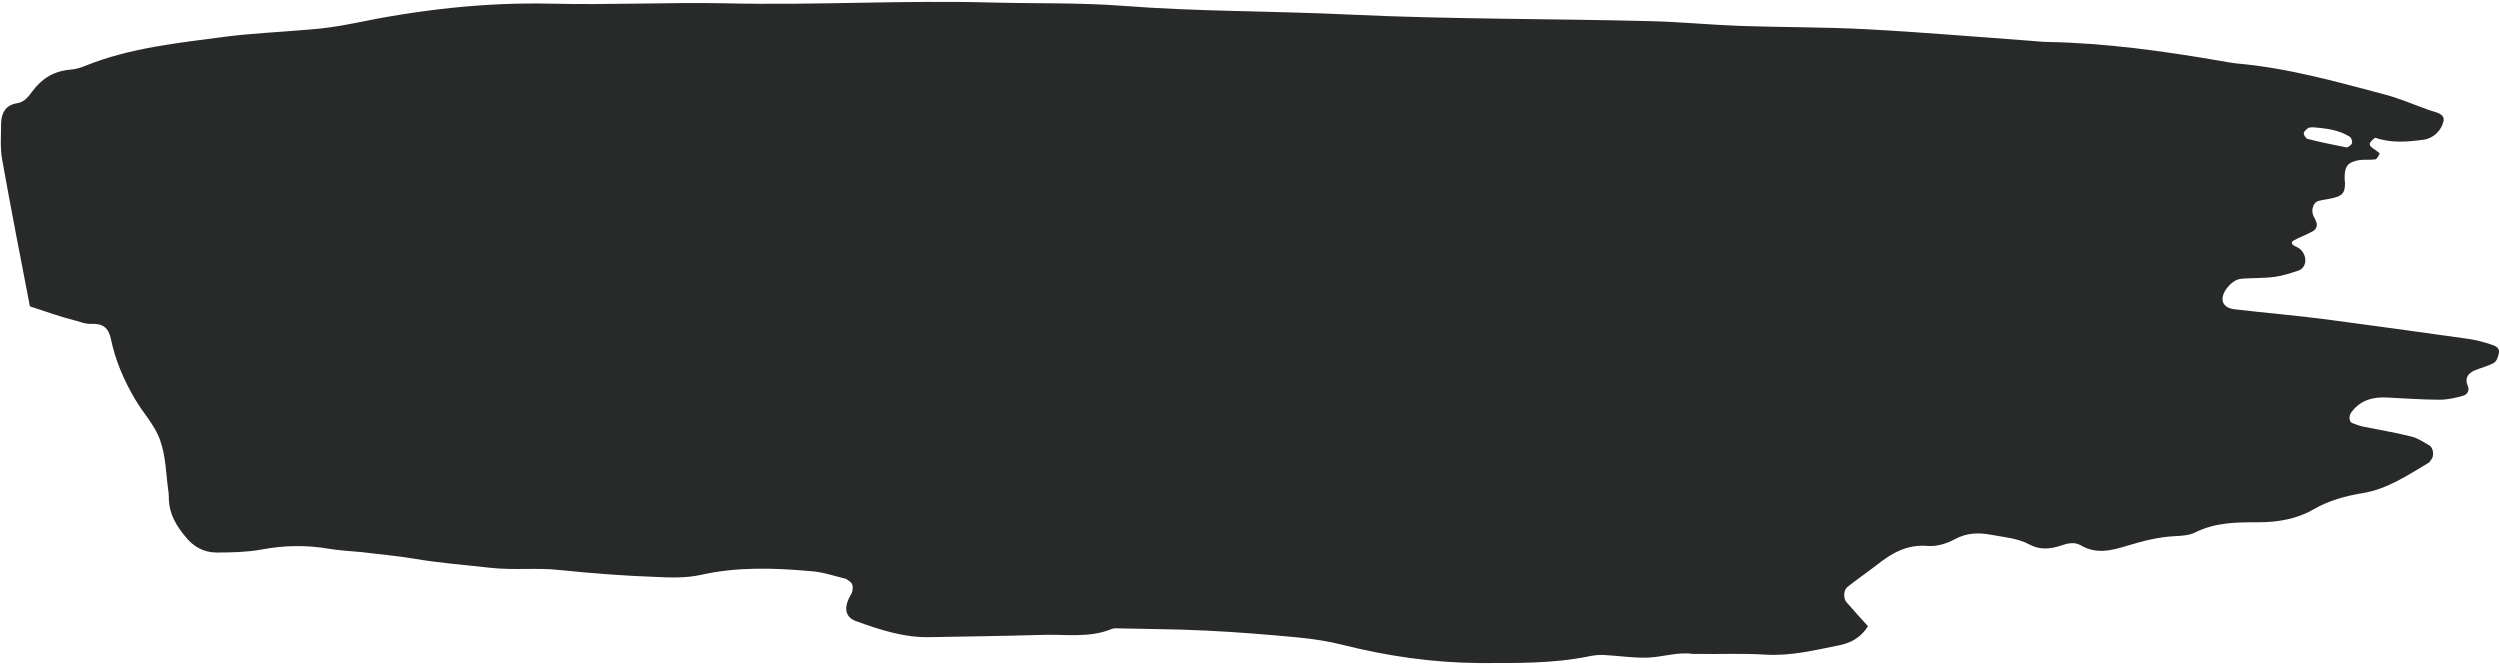 <?xml version="1.0" encoding="UTF-8" standalone="no"?><svg xmlns="http://www.w3.org/2000/svg" xmlns:xlink="http://www.w3.org/1999/xlink" fill="#000000" height="182" preserveAspectRatio="xMidYMid meet" version="1" viewBox="-0.2 -0.6 685.5 182.0" width="685.5" zoomAndPan="magnify"><g id="change1_1"><path d="M8,83.4C5.4,70,2.8,56.6,0.4,43.2c-0.6-3.2-0.3-6.6-0.3-10c0.1-2.8,1.2-5,4.4-5.5c2-0.3,3.1-1.8,4.2-3.3 c2.6-3.5,5.9-5.5,10.3-5.9c1.5-0.1,2.9-0.5,4.3-1.1c12.2-4.9,25.2-6.2,38-7.9c7.7-1,15.5-1.3,23.3-2c4.1-0.3,8.1-0.9,12.1-1.7 c17.8-3.7,35.8-5.8,54.1-5.4c15.9,0.4,31.9-0.4,47.8-0.1c24.5,0.6,49-0.9,73.5-0.2c11.9,0.3,23.8,0,35.6,0.9 c20.7,1.6,41.5,1.4,62.3,2.4c27.4,1.3,54.9,1.1,82.4,1.8c8.2,0.2,16.3,1,24.4,1.3c11.5,0.4,23,0.3,34.5,0.9 c15.2,0.8,30.3,2.1,45.5,3.2c1.5,0.1,3,0.3,4.4,0.3c16,0.3,31.8,2.5,47.5,5.2c1.5,0.3,2.9,0.5,4.4,0.7c13.8,1.2,27,4.9,40.2,8.4 c4.3,1.1,8.4,2.9,12.6,4.4c1.7,0.6,4.4,0.9,3.9,3.1c-0.6,2.5-2.7,4.6-5.4,5c-4.4,0.6-8.8,1-13.2-0.5c-0.3-0.1-1.1,0.8-1.5,1.3 c-0.2,0.2-0.1,0.8,0.1,1c0.5,0.5,1.1,0.9,1.7,1.3c0.3,0.2,0.8,0.6,0.8,0.7c-0.3,0.6-0.7,1.5-1.2,1.6c-1.4,0.2-3,0-4.4,0.2 c-3.1,0.5-4.1,1.7-4,5.2c0,0.4,0.1,0.7,0.1,1.1c0,2.5-0.6,3.4-2.9,4c-1.4,0.4-2.9,0.5-4.4,0.9c-1.2,0.3-2,2.1-1.5,3.7 c0.2,0.7,0.7,1.3,0.9,2c0.5,1.2-0.1,2.2-1.1,2.7c-1.6,0.9-3.4,1.5-5,2.4c-0.9,0.5-0.7,1.1,0.3,1.6c0.7,0.3,1.4,0.7,1.8,1.2 c1.7,2,1.2,4.8-0.9,5.5c-2.1,0.7-4.2,1.4-6.4,1.7c-2.9,0.4-5.9,0.3-8.9,0.5c-2,0.1-3.4,1.4-4.5,2.9c-1.9,2.8-1,5.1,2.3,5.5 c8.5,1,17,1.7,25.4,2.8c12.9,1.7,25.7,3.5,38.6,5.3c2.2,0.3,4.4,0.9,6.5,1.6c1,0.3,2.3,0.9,2,2.3c-0.2,1-0.6,2.3-1.4,2.7 c-1.6,0.9-3.4,1.3-5.1,2c-1.9,0.8-3,2.1-2,4.4c0.5,1.2-0.2,2.3-1.3,2.6c-2.1,0.6-4.3,1.1-6.5,1.1c-4.8,0-9.6-0.4-14.4-0.6 c-3.9-0.2-7.3,0.7-9.8,4.1c-0.7,1-0.6,2.6,0.3,2.9c1,0.4,2.1,0.8,3.1,1c4.4,0.9,8.8,1.6,13.1,2.7c1.7,0.4,3.3,1.5,4.9,2.4 c1.2,0.7,1.4,3,0.5,4c-0.3,0.3-0.4,0.7-0.7,0.8c-5.7,3.4-11.3,7.2-18,8.3c-4.8,0.8-9.3,2-13.6,4.5c-4.5,2.6-9.7,3.5-15,3.5 c-6,0-11.8,0-17.4,2.8c-1.6,0.8-3.6,0.9-5.4,1c-4.5,0.2-8.8,1.3-13.1,2.6c-4.3,1.3-8.5,2.5-12.9-0.1c-1.7-1-3.7-0.5-5.4,0.1 c-3,1-5.9,1.2-8.6-0.3c-3.4-1.8-7.1-2-10.7-2.7c-3.3-0.6-6.5-0.5-9.7,1.2c-2.2,1.2-5,2.1-7.5,1.9c-5.7-0.5-10,2-14.1,5.3 c-2.6,2-5.4,3.9-8,6c-1,0.8-1.1,3.1-0.2,4.1c1.9,2.2,3.9,4.4,5.9,6.6c-1.9,3.1-4.8,4.7-8.2,5.3c-6.5,1.3-13,2.9-19.8,2.5 c-6.3-0.4-12.6-0.1-18.9-0.2c-0.4,0-0.7,0-1.1,0c-4.1-0.6-8.1,0.8-12.1,1c-4,0.2-8.1-0.5-12.2-0.7c-1.5-0.1-3,0.1-4.4,0.4 c-9.9,2-19.9,1.8-30,1.8c-12.7-0.1-25.1-1.9-37.4-5c-3.9-1-8-1.6-12-2c-8.5-0.8-17-1.5-25.5-1.9c-7.8-0.4-15.6-0.4-23.4-0.6 c-0.7,0-1.6-0.1-2.2,0.1c-6.4,2.7-13.2,1.4-19.8,1.7c-10,0.3-20,0.4-30,0.6c-7.2,0.2-13.9-2-20.5-4.4c-2.7-1-3.3-3.2-2-6.1 c0.3-0.7,0.8-1.3,1-2c0.2-1.1,0.3-2.2-0.9-2.9c-0.3-0.2-0.6-0.5-0.9-0.6c-3.2-0.8-6.4-1.9-9.7-2.1c-10-0.9-20-1.2-29.9,1 c-4,0.9-8.1,0.8-12.2,0.6c-8.9-0.3-17.8-1-26.6-1.9c-6.3-0.7-12.5,0.1-18.9-0.6c-7-0.8-14-1.3-21-2.5c-4.7-0.8-9.6-1.2-14.3-1.8 c-2.9-0.3-5.9-0.4-8.9-0.9c-6.3-1.1-12.5-1-18.8,0.2c-4,0.7-8.1,0.8-12.2,0.8c-3.5,0-6.4-1.6-8.6-4.4c-2.4-2.9-4.3-6-4.5-10 c0-0.7,0-1.5-0.1-2.2c-0.7-4.8-0.7-9.8-2.3-14.2c-1.4-4.1-4.7-7.5-6.9-11.3c-3-5.1-5.4-10.6-6.6-16.5c-0.7-3.2-2.3-4.2-5.4-4.1 c-1.4,0.1-2.9-0.5-4.3-0.9C16.4,86.3,12.3,84.8,8,83.4z M634.1,34.3c-0.7,0.1-1.2,0-1.4,0.2c-0.5,0.4-1.2,1-1.2,1.4 c0,0.6,0.6,1.5,1.1,1.6c3.5,0.9,7,1.6,10.5,2.3c0.5,0.1,1.4-0.6,1.6-1.1c0.2-0.5-0.2-1.6-0.6-1.8C641,34.9,637.3,34.6,634.1,34.3z" fill="#282a29"/></g></svg>
